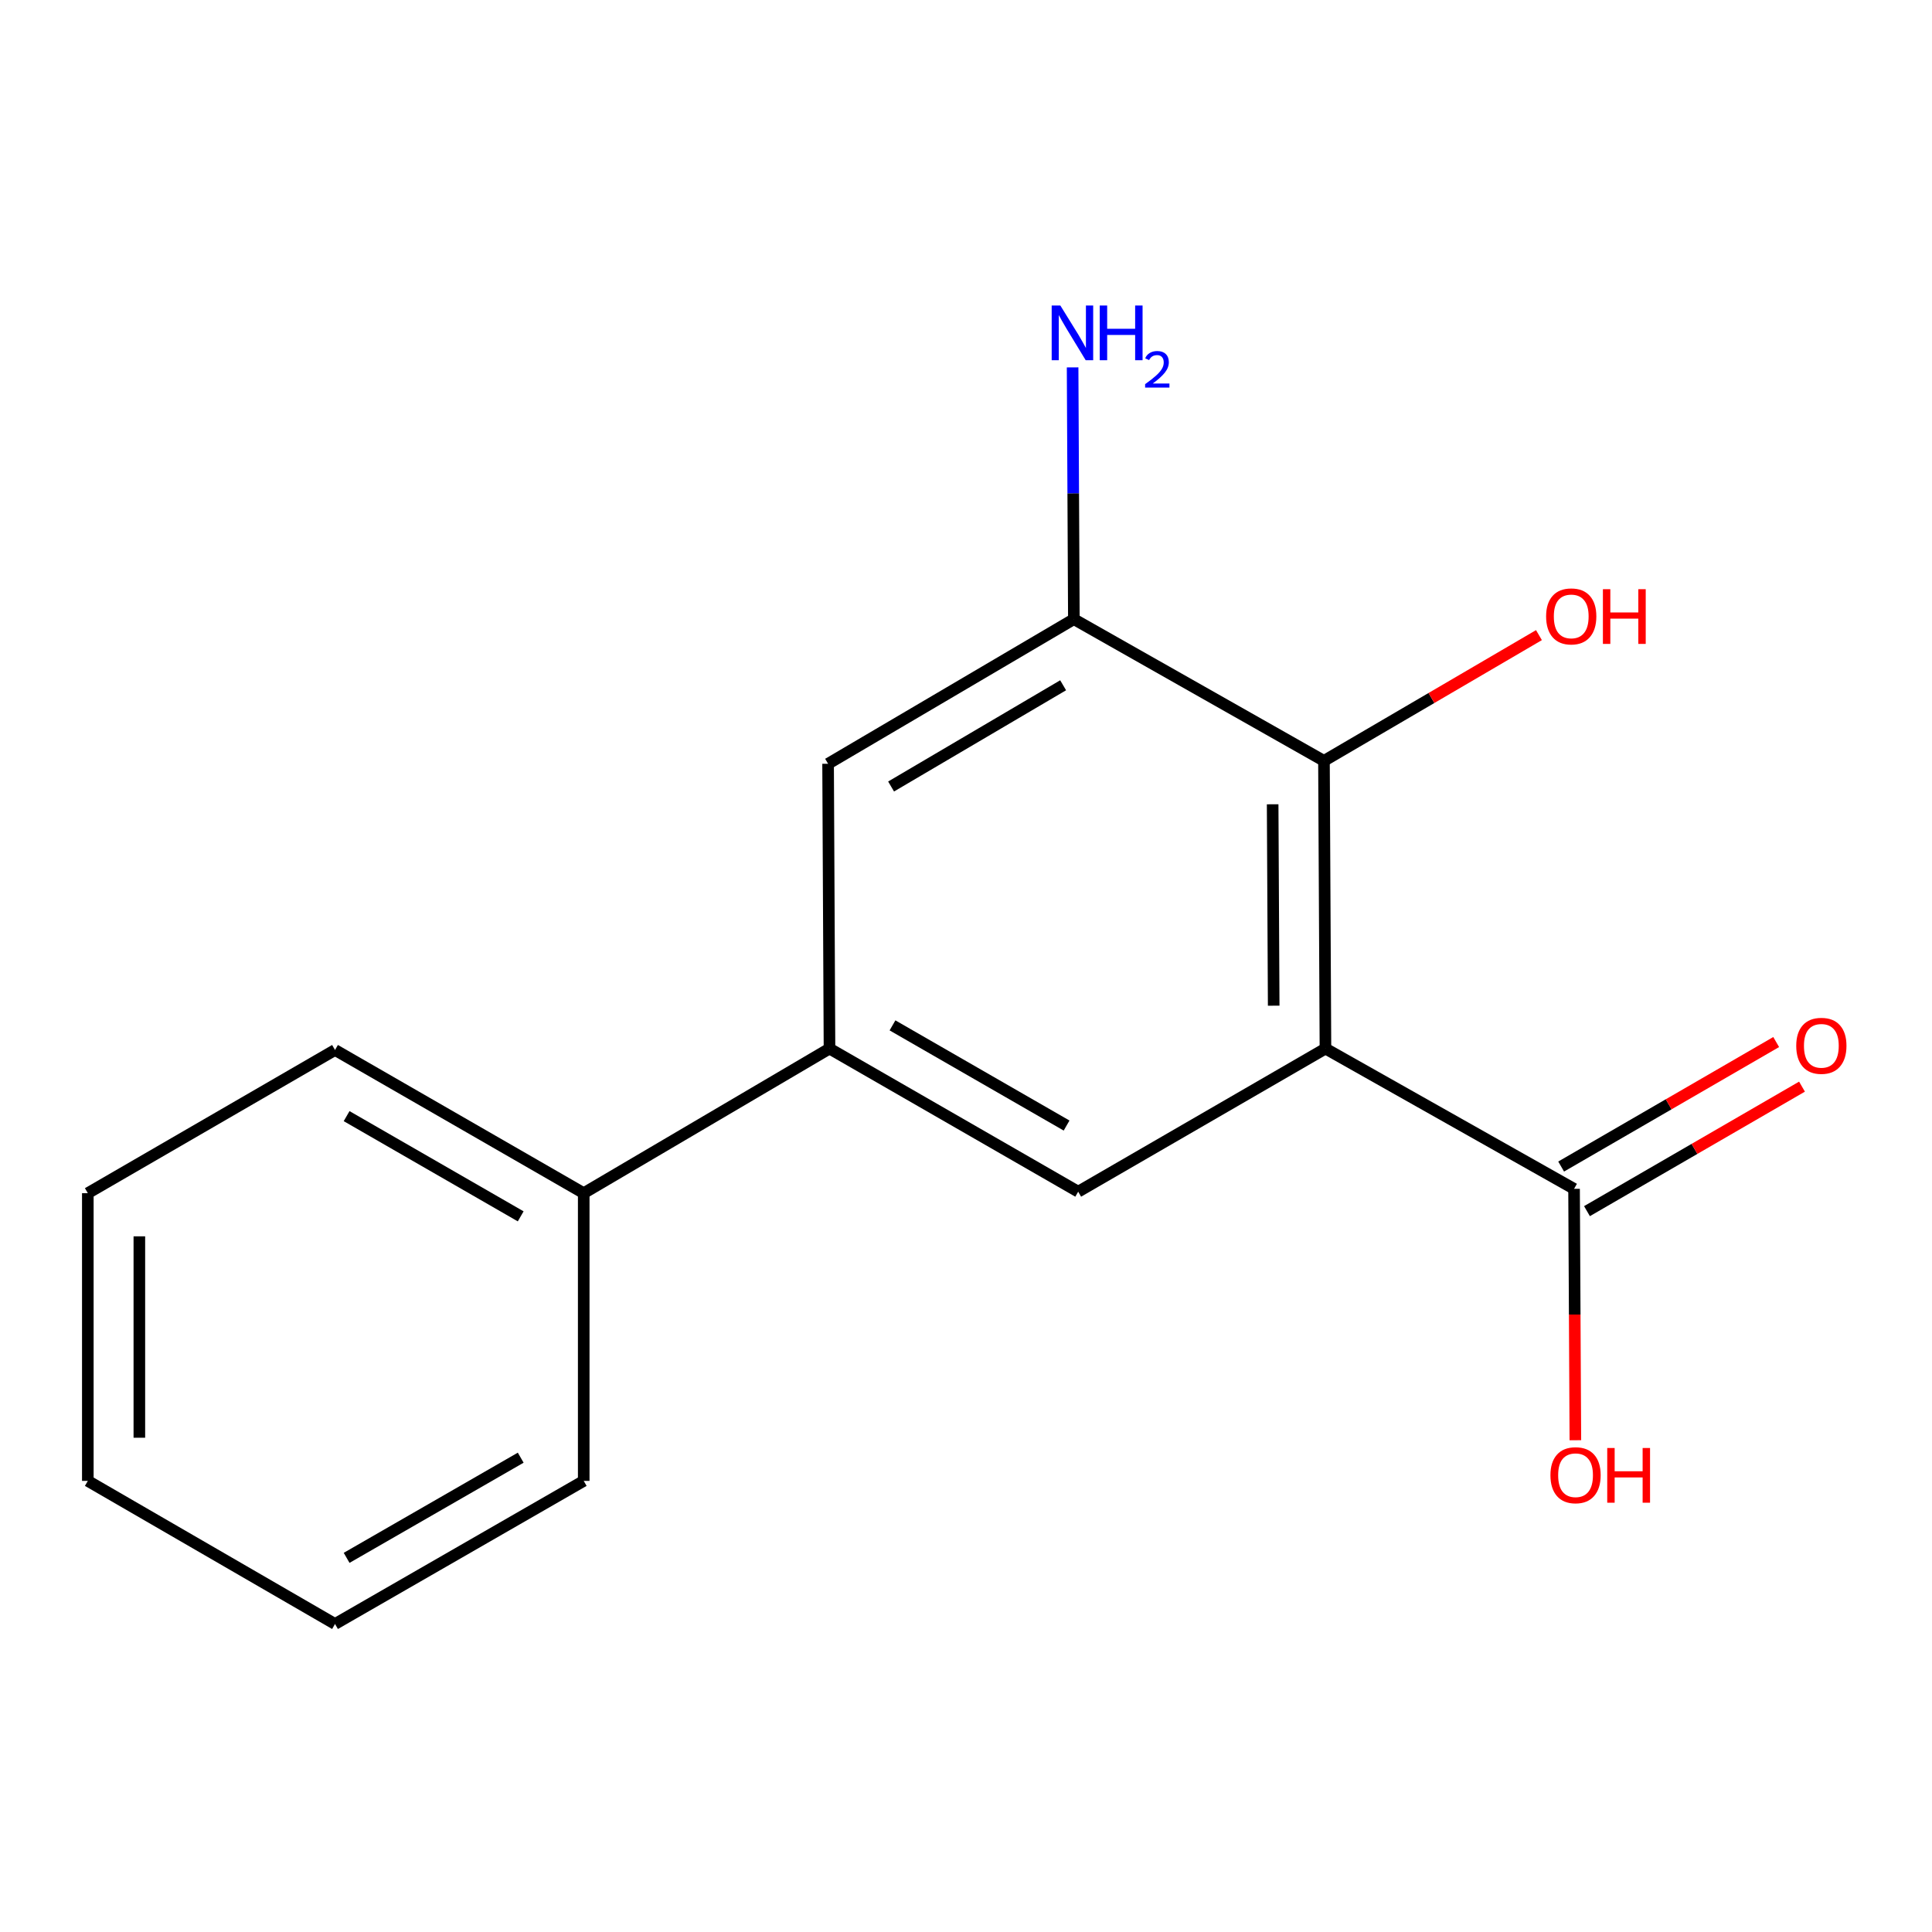 <?xml version='1.0' encoding='iso-8859-1'?>
<svg version='1.1' baseProfile='full'
              xmlns='http://www.w3.org/2000/svg'
                      xmlns:rdkit='http://www.rdkit.org/xml'
                      xmlns:xlink='http://www.w3.org/1999/xlink'
                  xml:space='preserve'
width='1000px' height='1000px' viewBox='0 0 1000 1000'>
<!-- END OF HEADER -->
<rect style='opacity:1.0;fill:#FFFFFF;stroke:none' width='1000' height='1000' x='0' y='0'> </rect>
<path class='bond-0' d='M 686.052,542.744 L 685.281,393.82' style='fill:none;fill-rule:evenodd;stroke:#000000;stroke-width:6px;stroke-linecap:butt;stroke-linejoin:miter;stroke-opacity:1' />
<path class='bond-0' d='M 659.261,520.543 L 658.722,416.297' style='fill:none;fill-rule:evenodd;stroke:#000000;stroke-width:6px;stroke-linecap:butt;stroke-linejoin:miter;stroke-opacity:1' />
<path class='bond-1' d='M 686.052,542.744 L 558.069,616.813' style='fill:none;fill-rule:evenodd;stroke:#000000;stroke-width:6px;stroke-linecap:butt;stroke-linejoin:miter;stroke-opacity:1' />
<path class='bond-2' d='M 686.052,542.744 L 814.731,615.345' style='fill:none;fill-rule:evenodd;stroke:#000000;stroke-width:6px;stroke-linecap:butt;stroke-linejoin:miter;stroke-opacity:1' />
<path class='bond-4' d='M 685.281,393.82 L 555.831,320.477' style='fill:none;fill-rule:evenodd;stroke:#000000;stroke-width:6px;stroke-linecap:butt;stroke-linejoin:miter;stroke-opacity:1' />
<path class='bond-9' d='M 685.281,393.82 L 740.919,361.279' style='fill:none;fill-rule:evenodd;stroke:#000000;stroke-width:6px;stroke-linecap:butt;stroke-linejoin:miter;stroke-opacity:1' />
<path class='bond-9' d='M 740.919,361.279 L 796.558,328.737' style='fill:none;fill-rule:evenodd;stroke:#FF0000;stroke-width:6px;stroke-linecap:butt;stroke-linejoin:miter;stroke-opacity:1' />
<path class='bond-3' d='M 558.069,616.813 L 429.345,542.744' style='fill:none;fill-rule:evenodd;stroke:#000000;stroke-width:6px;stroke-linecap:butt;stroke-linejoin:miter;stroke-opacity:1' />
<path class='bond-3' d='M 552.064,582.581 L 461.957,530.733' style='fill:none;fill-rule:evenodd;stroke:#000000;stroke-width:6px;stroke-linecap:butt;stroke-linejoin:miter;stroke-opacity:1' />
<path class='bond-6' d='M 821.415,626.888 L 877.065,594.665' style='fill:none;fill-rule:evenodd;stroke:#000000;stroke-width:6px;stroke-linecap:butt;stroke-linejoin:miter;stroke-opacity:1' />
<path class='bond-6' d='M 877.065,594.665 L 932.715,562.443' style='fill:none;fill-rule:evenodd;stroke:#FF0000;stroke-width:6px;stroke-linecap:butt;stroke-linejoin:miter;stroke-opacity:1' />
<path class='bond-6' d='M 808.048,603.803 L 863.698,571.58' style='fill:none;fill-rule:evenodd;stroke:#000000;stroke-width:6px;stroke-linecap:butt;stroke-linejoin:miter;stroke-opacity:1' />
<path class='bond-6' d='M 863.698,571.58 L 919.348,539.358' style='fill:none;fill-rule:evenodd;stroke:#FF0000;stroke-width:6px;stroke-linecap:butt;stroke-linejoin:miter;stroke-opacity:1' />
<path class='bond-10' d='M 814.731,615.345 L 815.07,680.403' style='fill:none;fill-rule:evenodd;stroke:#000000;stroke-width:6px;stroke-linecap:butt;stroke-linejoin:miter;stroke-opacity:1' />
<path class='bond-10' d='M 815.07,680.403 L 815.408,745.46' style='fill:none;fill-rule:evenodd;stroke:#FF0000;stroke-width:6px;stroke-linecap:butt;stroke-linejoin:miter;stroke-opacity:1' />
<path class='bond-7' d='M 429.345,542.744 L 302.132,617.583' style='fill:none;fill-rule:evenodd;stroke:#000000;stroke-width:6px;stroke-linecap:butt;stroke-linejoin:miter;stroke-opacity:1' />
<path class='bond-16' d='M 429.345,542.744 L 428.618,395.332' style='fill:none;fill-rule:evenodd;stroke:#000000;stroke-width:6px;stroke-linecap:butt;stroke-linejoin:miter;stroke-opacity:1' />
<path class='bond-5' d='M 555.831,320.477 L 428.618,395.332' style='fill:none;fill-rule:evenodd;stroke:#000000;stroke-width:6px;stroke-linecap:butt;stroke-linejoin:miter;stroke-opacity:1' />
<path class='bond-5' d='M 550.277,354.696 L 461.228,407.094' style='fill:none;fill-rule:evenodd;stroke:#000000;stroke-width:6px;stroke-linecap:butt;stroke-linejoin:miter;stroke-opacity:1' />
<path class='bond-8' d='M 555.831,320.477 L 555.505,255.319' style='fill:none;fill-rule:evenodd;stroke:#000000;stroke-width:6px;stroke-linecap:butt;stroke-linejoin:miter;stroke-opacity:1' />
<path class='bond-8' d='M 555.505,255.319 L 555.179,190.16' style='fill:none;fill-rule:evenodd;stroke:#0000FF;stroke-width:6px;stroke-linecap:butt;stroke-linejoin:miter;stroke-opacity:1' />
<path class='bond-11' d='M 302.132,617.583 L 173.408,543.47' style='fill:none;fill-rule:evenodd;stroke:#000000;stroke-width:6px;stroke-linecap:butt;stroke-linejoin:miter;stroke-opacity:1' />
<path class='bond-11' d='M 269.513,629.584 L 179.407,577.704' style='fill:none;fill-rule:evenodd;stroke:#000000;stroke-width:6px;stroke-linecap:butt;stroke-linejoin:miter;stroke-opacity:1' />
<path class='bond-12' d='M 302.132,617.583 L 302.132,766.507' style='fill:none;fill-rule:evenodd;stroke:#000000;stroke-width:6px;stroke-linecap:butt;stroke-linejoin:miter;stroke-opacity:1' />
<path class='bond-13' d='M 173.408,543.47 L 45.455,617.583' style='fill:none;fill-rule:evenodd;stroke:#000000;stroke-width:6px;stroke-linecap:butt;stroke-linejoin:miter;stroke-opacity:1' />
<path class='bond-14' d='M 302.132,766.507 L 173.408,840.575' style='fill:none;fill-rule:evenodd;stroke:#000000;stroke-width:6px;stroke-linecap:butt;stroke-linejoin:miter;stroke-opacity:1' />
<path class='bond-14' d='M 269.519,754.496 L 179.413,806.344' style='fill:none;fill-rule:evenodd;stroke:#000000;stroke-width:6px;stroke-linecap:butt;stroke-linejoin:miter;stroke-opacity:1' />
<path class='bond-15' d='M 45.455,617.583 L 45.455,766.507' style='fill:none;fill-rule:evenodd;stroke:#000000;stroke-width:6px;stroke-linecap:butt;stroke-linejoin:miter;stroke-opacity:1' />
<path class='bond-15' d='M 72.13,639.922 L 72.13,744.168' style='fill:none;fill-rule:evenodd;stroke:#000000;stroke-width:6px;stroke-linecap:butt;stroke-linejoin:miter;stroke-opacity:1' />
<path class='bond-17' d='M 173.408,840.575 L 45.455,766.507' style='fill:none;fill-rule:evenodd;stroke:#000000;stroke-width:6px;stroke-linecap:butt;stroke-linejoin:miter;stroke-opacity:1' />
<path  class='atom-7' d='M 929.729 541.312
Q 929.729 534.512, 933.089 530.712
Q 936.449 526.912, 942.729 526.912
Q 949.009 526.912, 952.369 530.712
Q 955.729 534.512, 955.729 541.312
Q 955.729 548.192, 952.329 552.112
Q 948.929 555.992, 942.729 555.992
Q 936.489 555.992, 933.089 552.112
Q 929.729 548.232, 929.729 541.312
M 942.729 552.792
Q 947.049 552.792, 949.369 549.912
Q 951.729 546.992, 951.729 541.312
Q 951.729 535.752, 949.369 532.952
Q 947.049 530.112, 942.729 530.112
Q 938.409 530.112, 936.049 532.912
Q 933.729 535.712, 933.729 541.312
Q 933.729 547.032, 936.049 549.912
Q 938.409 552.792, 942.729 552.792
' fill='#FF0000'/>
<path  class='atom-9' d='M 548.83 158.135
L 558.11 173.135
Q 559.03 174.615, 560.51 177.295
Q 561.99 179.975, 562.07 180.135
L 562.07 158.135
L 565.83 158.135
L 565.83 186.455
L 561.95 186.455
L 551.99 170.055
Q 550.83 168.135, 549.59 165.935
Q 548.39 163.735, 548.03 163.055
L 548.03 186.455
L 544.35 186.455
L 544.35 158.135
L 548.83 158.135
' fill='#0000FF'/>
<path  class='atom-9' d='M 569.23 158.135
L 573.07 158.135
L 573.07 170.175
L 587.55 170.175
L 587.55 158.135
L 591.39 158.135
L 591.39 186.455
L 587.55 186.455
L 587.55 173.375
L 573.07 173.375
L 573.07 186.455
L 569.23 186.455
L 569.23 158.135
' fill='#0000FF'/>
<path  class='atom-9' d='M 592.763 185.461
Q 593.449 183.693, 595.086 182.716
Q 596.723 181.713, 598.993 181.713
Q 601.818 181.713, 603.402 183.244
Q 604.986 184.775, 604.986 187.494
Q 604.986 190.266, 602.927 192.853
Q 600.894 195.441, 596.67 198.503
L 605.303 198.503
L 605.303 200.615
L 592.71 200.615
L 592.71 198.846
Q 596.195 196.365, 598.254 194.517
Q 600.339 192.669, 601.343 191.005
Q 602.346 189.342, 602.346 187.626
Q 602.346 185.831, 601.448 184.828
Q 600.551 183.825, 598.993 183.825
Q 597.488 183.825, 596.485 184.432
Q 595.482 185.039, 594.769 186.385
L 592.763 185.461
' fill='#0000FF'/>
<path  class='atom-10' d='M 800.264 319.046
Q 800.264 312.246, 803.624 308.446
Q 806.984 304.646, 813.264 304.646
Q 819.544 304.646, 822.904 308.446
Q 826.264 312.246, 826.264 319.046
Q 826.264 325.926, 822.864 329.846
Q 819.464 333.726, 813.264 333.726
Q 807.024 333.726, 803.624 329.846
Q 800.264 325.966, 800.264 319.046
M 813.264 330.526
Q 817.584 330.526, 819.904 327.646
Q 822.264 324.726, 822.264 319.046
Q 822.264 313.486, 819.904 310.686
Q 817.584 307.846, 813.264 307.846
Q 808.944 307.846, 806.584 310.646
Q 804.264 313.446, 804.264 319.046
Q 804.264 324.766, 806.584 327.646
Q 808.944 330.526, 813.264 330.526
' fill='#FF0000'/>
<path  class='atom-10' d='M 829.664 304.966
L 833.504 304.966
L 833.504 317.006
L 847.984 317.006
L 847.984 304.966
L 851.824 304.966
L 851.824 333.286
L 847.984 333.286
L 847.984 320.206
L 833.504 320.206
L 833.504 333.286
L 829.664 333.286
L 829.664 304.966
' fill='#FF0000'/>
<path  class='atom-11' d='M 802.502 763.563
Q 802.502 756.763, 805.862 752.963
Q 809.222 749.163, 815.502 749.163
Q 821.782 749.163, 825.142 752.963
Q 828.502 756.763, 828.502 763.563
Q 828.502 770.443, 825.102 774.363
Q 821.702 778.243, 815.502 778.243
Q 809.262 778.243, 805.862 774.363
Q 802.502 770.483, 802.502 763.563
M 815.502 775.043
Q 819.822 775.043, 822.142 772.163
Q 824.502 769.243, 824.502 763.563
Q 824.502 758.003, 822.142 755.203
Q 819.822 752.363, 815.502 752.363
Q 811.182 752.363, 808.822 755.163
Q 806.502 757.963, 806.502 763.563
Q 806.502 769.283, 808.822 772.163
Q 811.182 775.043, 815.502 775.043
' fill='#FF0000'/>
<path  class='atom-11' d='M 831.902 749.483
L 835.742 749.483
L 835.742 761.523
L 850.222 761.523
L 850.222 749.483
L 854.062 749.483
L 854.062 777.803
L 850.222 777.803
L 850.222 764.723
L 835.742 764.723
L 835.742 777.803
L 831.902 777.803
L 831.902 749.483
' fill='#FF0000'/>
</svg>
